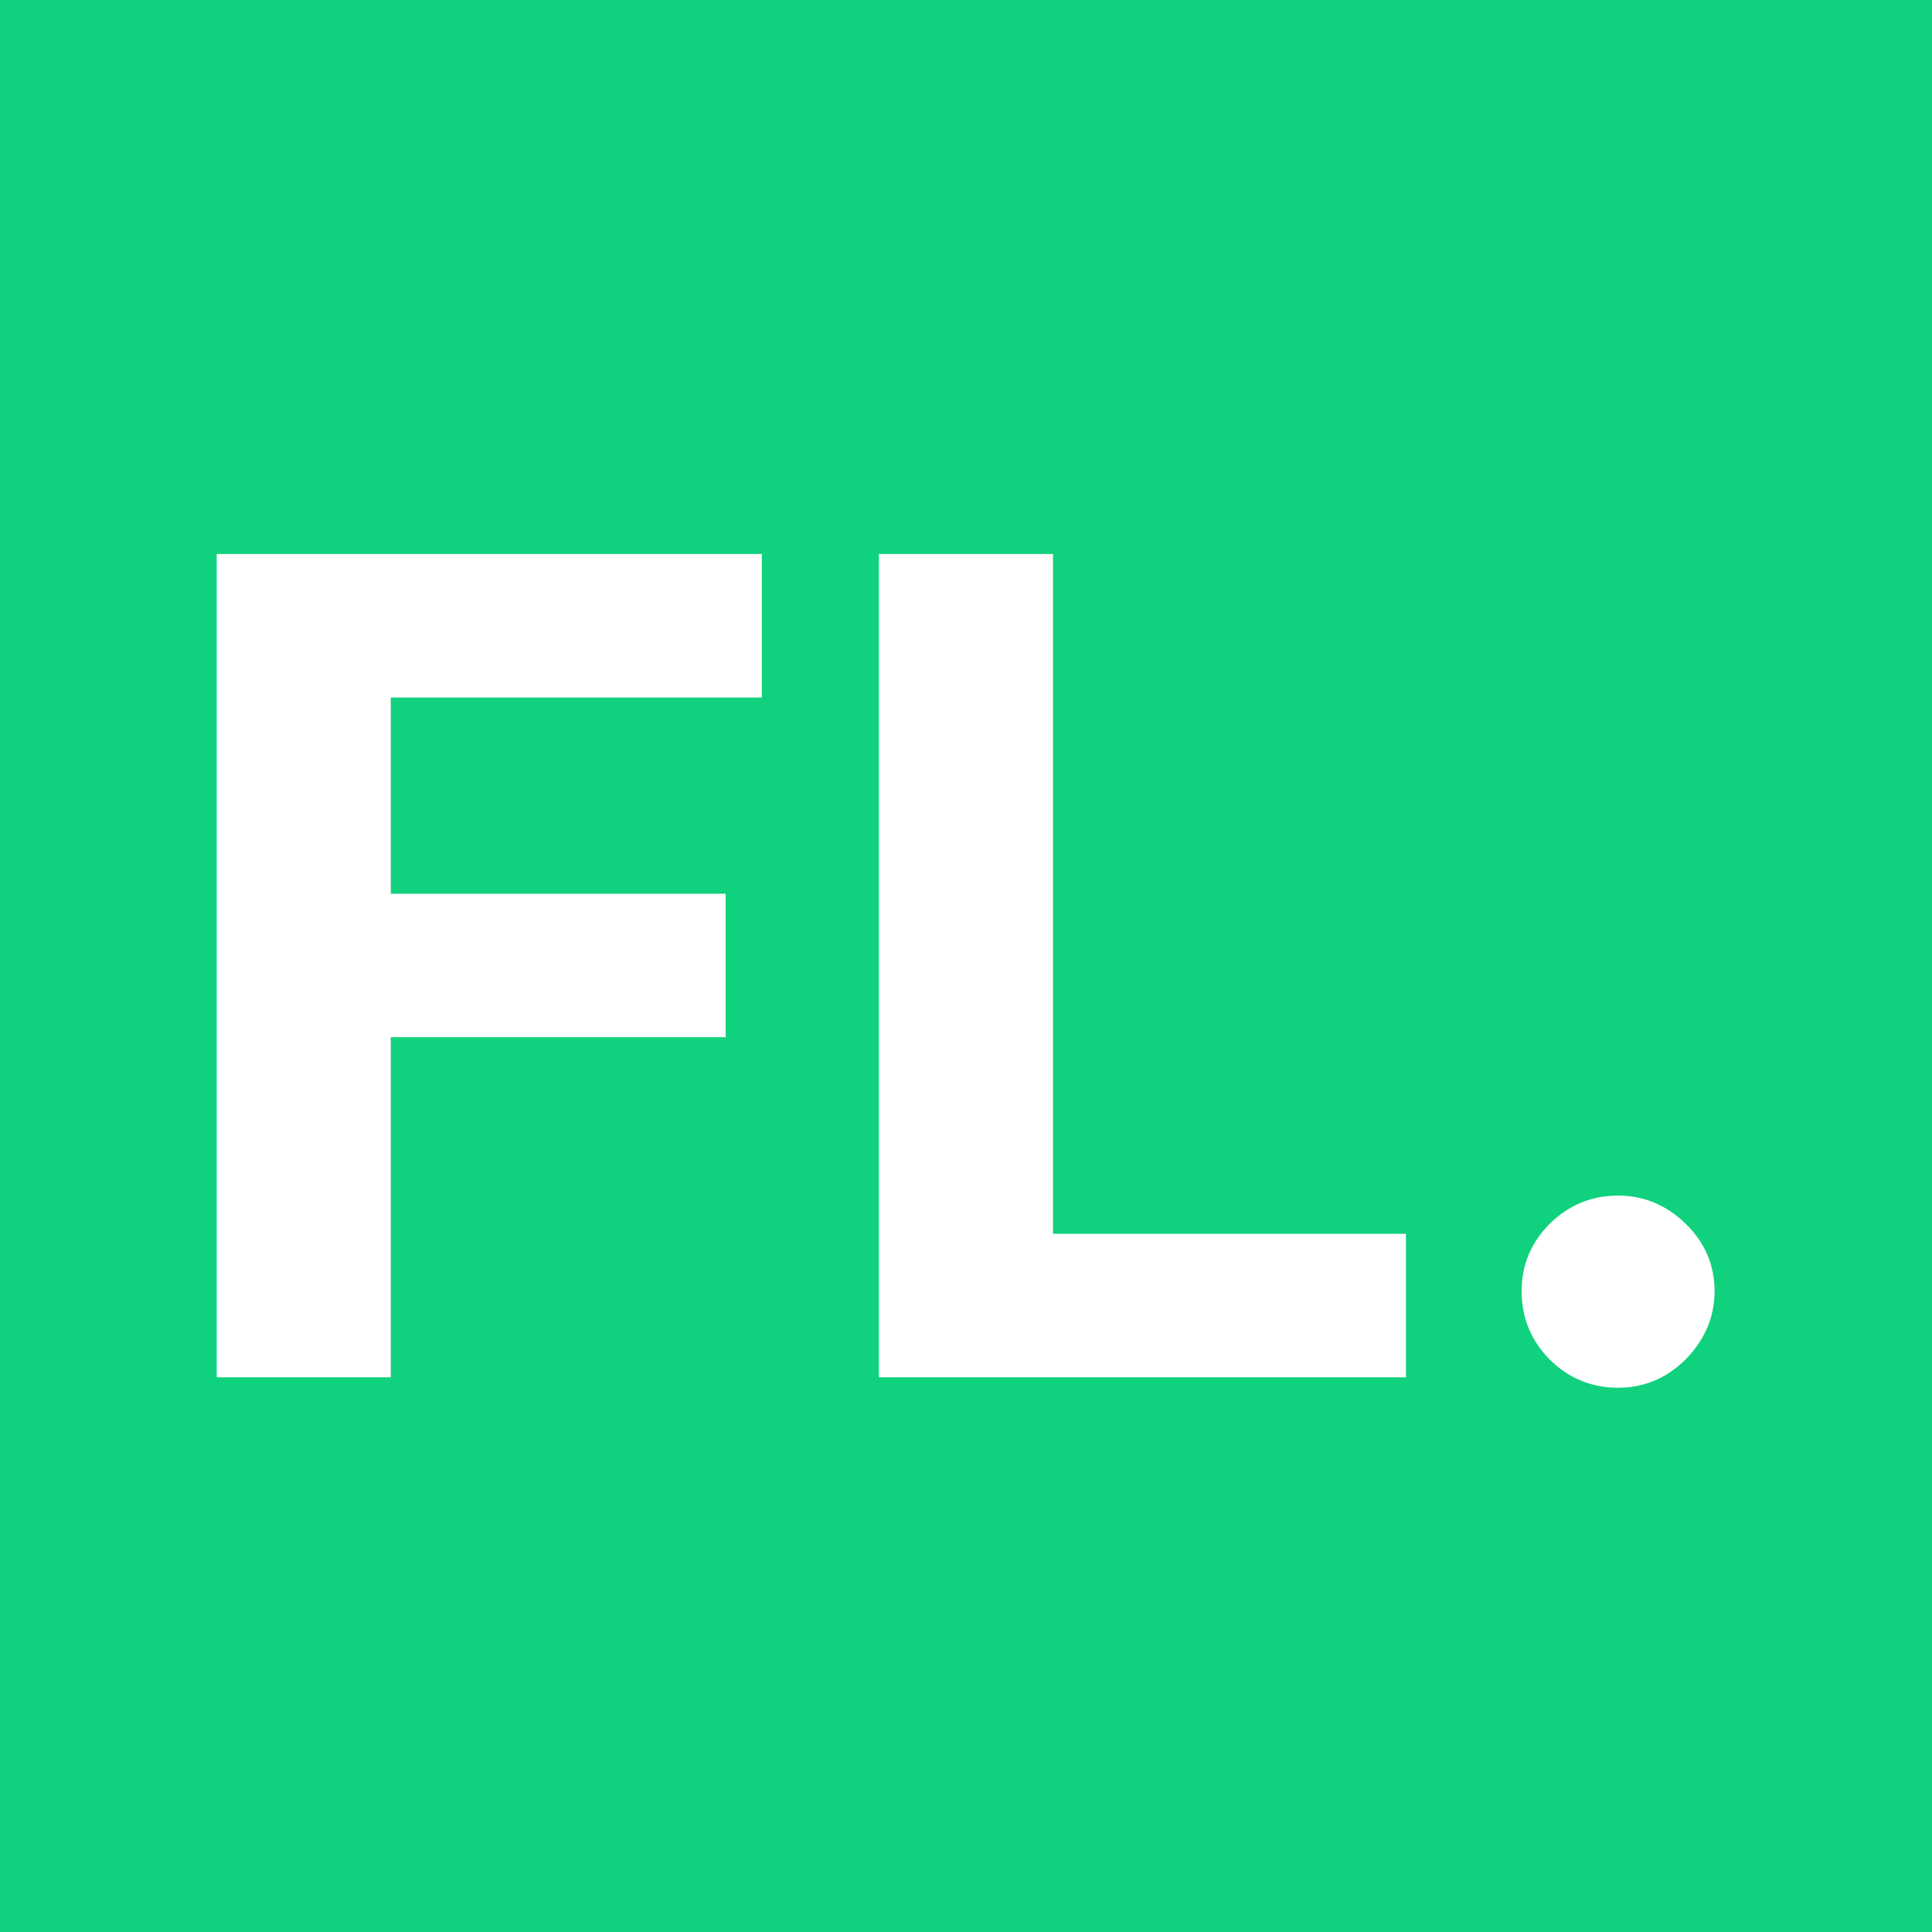 <svg width="512" height="512" viewBox="0 0 512 512" fill="none" xmlns="http://www.w3.org/2000/svg">
<rect width="512" height="512" fill="#10d17d"/>
<path d="M57.434 365V146.818H201.894V184.851H103.563V236.839H192.306V274.872H103.563V365H57.434ZM232.922 365V146.818H279.051V326.967H372.588V365H232.922ZM428.812 367.77C421.78 367.77 415.743 365.284 410.701 360.312C405.729 355.27 403.243 349.233 403.243 342.202C403.243 335.241 405.729 329.276 410.701 324.304C415.743 319.332 421.78 316.847 428.812 316.847C435.63 316.847 441.596 319.332 446.709 324.304C451.823 329.276 454.38 335.241 454.38 342.202C454.38 346.889 453.172 351.186 450.758 355.092C448.414 358.928 445.324 362.017 441.489 364.361C437.654 366.634 433.428 367.77 428.812 367.77Z" fill="white"/>
</svg>
